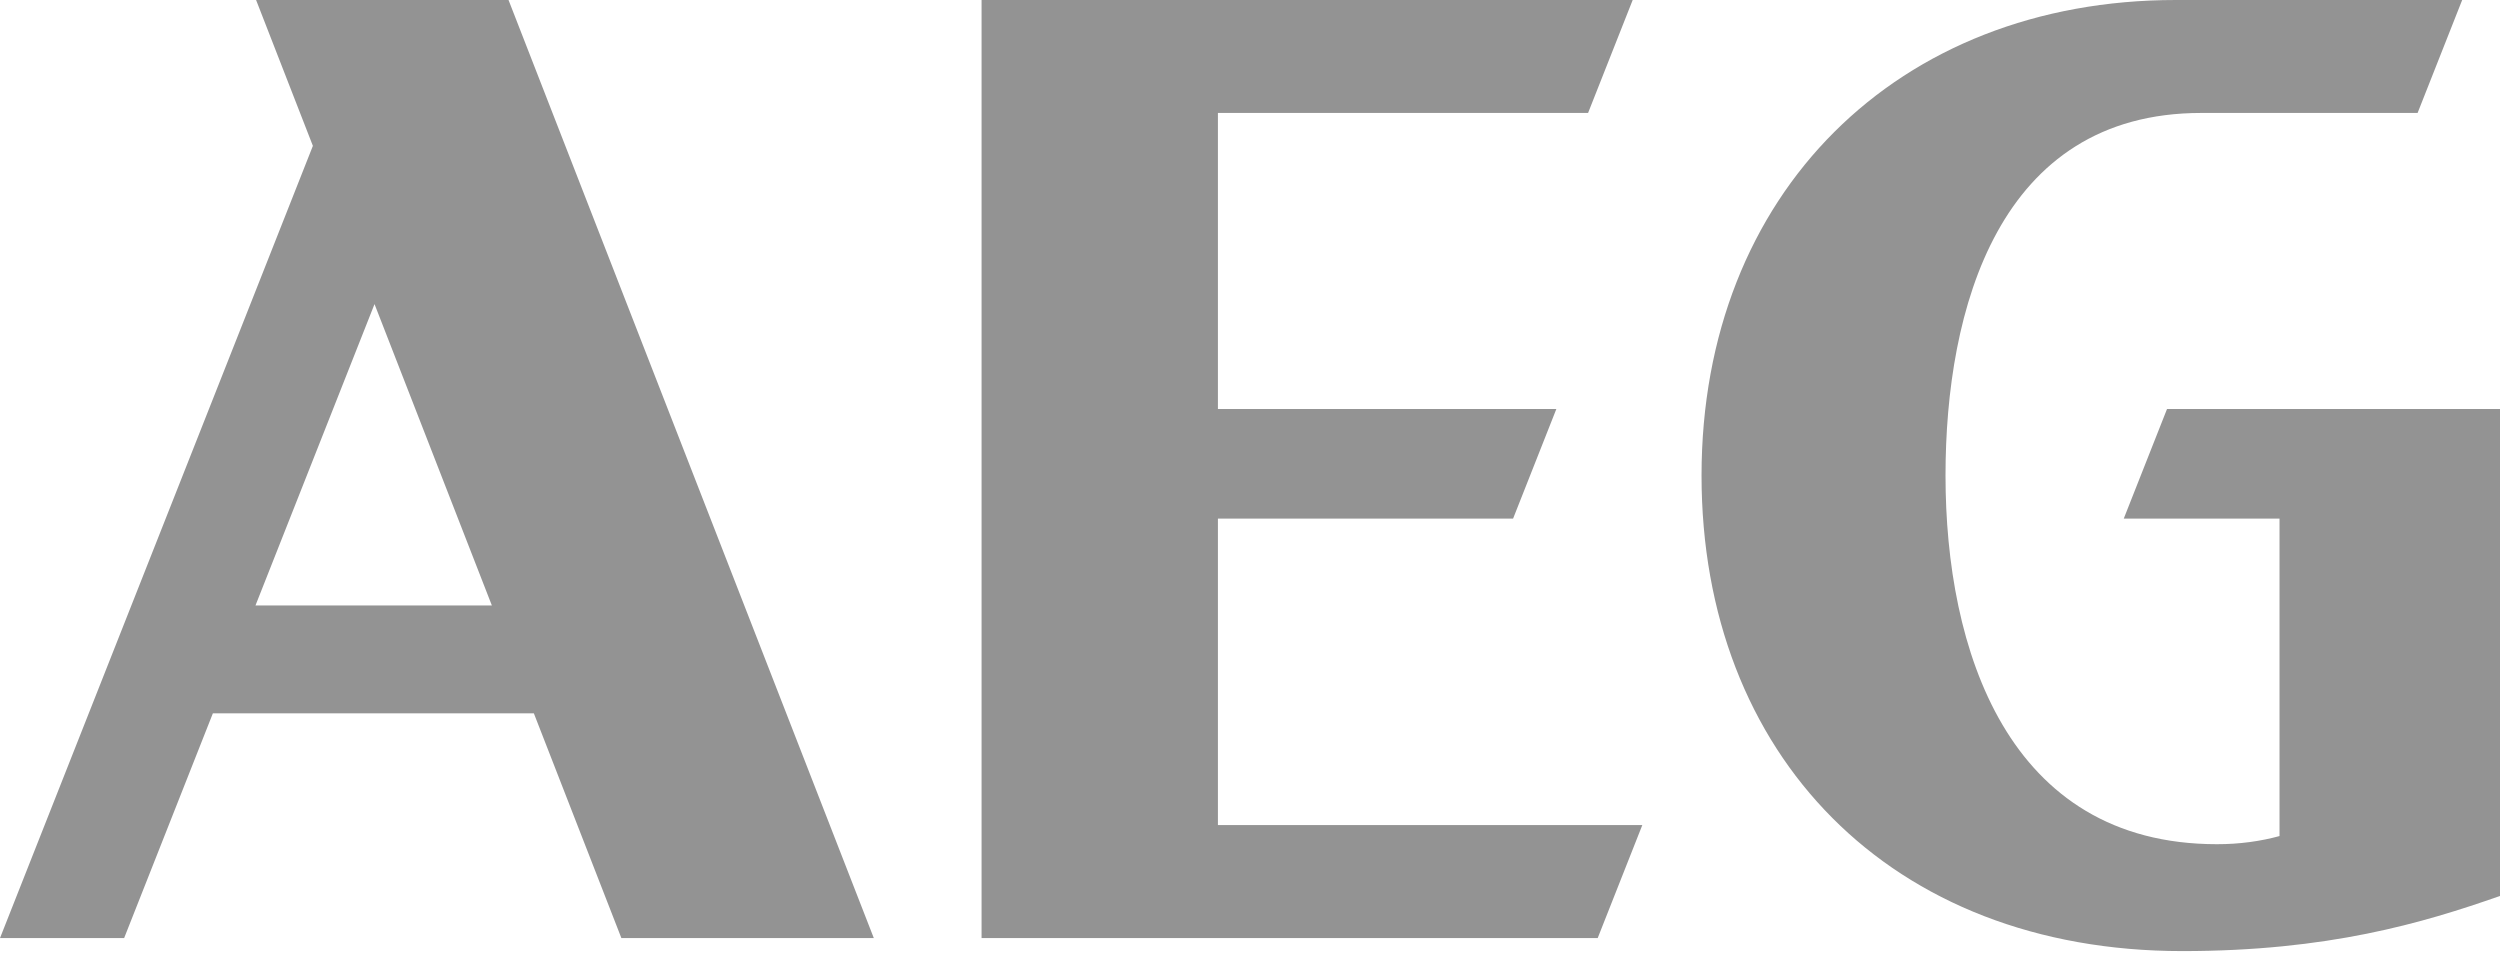 <svg width="78" height="30" viewBox="0 0 78 30" fill="none" xmlns="http://www.w3.org/2000/svg">
<path d="M7.971 18.89L11.685 9.488L15.346 18.89H7.971ZM7.99 -2.3654e-05L9.762 4.551L0 29.268H3.873L6.642 22.255H16.656L19.387 29.268H27.263L15.866 -2.3654e-05H7.99Z" fill="#939393"/>
<path d="M37.999 16.181H47.208L48.558 12.761H37.999V3.524H49.548L50.94 -2.3654e-05H30.625V29.268H49.848L51.24 25.743H37.999V16.181Z" fill="#939393"/>
<path d="M66.261 16.181H71.121V26.085C70.54 26.245 69.874 26.34 69.169 26.339C62.617 26.339 60.7 20.236 60.7 14.837C60.7 9.657 62.345 3.524 68.678 3.524H75.429L76.82 -3.07127e-05H67.886C59.211 -3.07127e-05 53.088 6.025 53.088 14.837C53.088 23.54 58.969 29.674 68.088 29.674C72.631 29.674 75.576 28.804 78 27.954V12.761H67.611L66.261 16.181Z" fill="#939393"/>
</svg>
